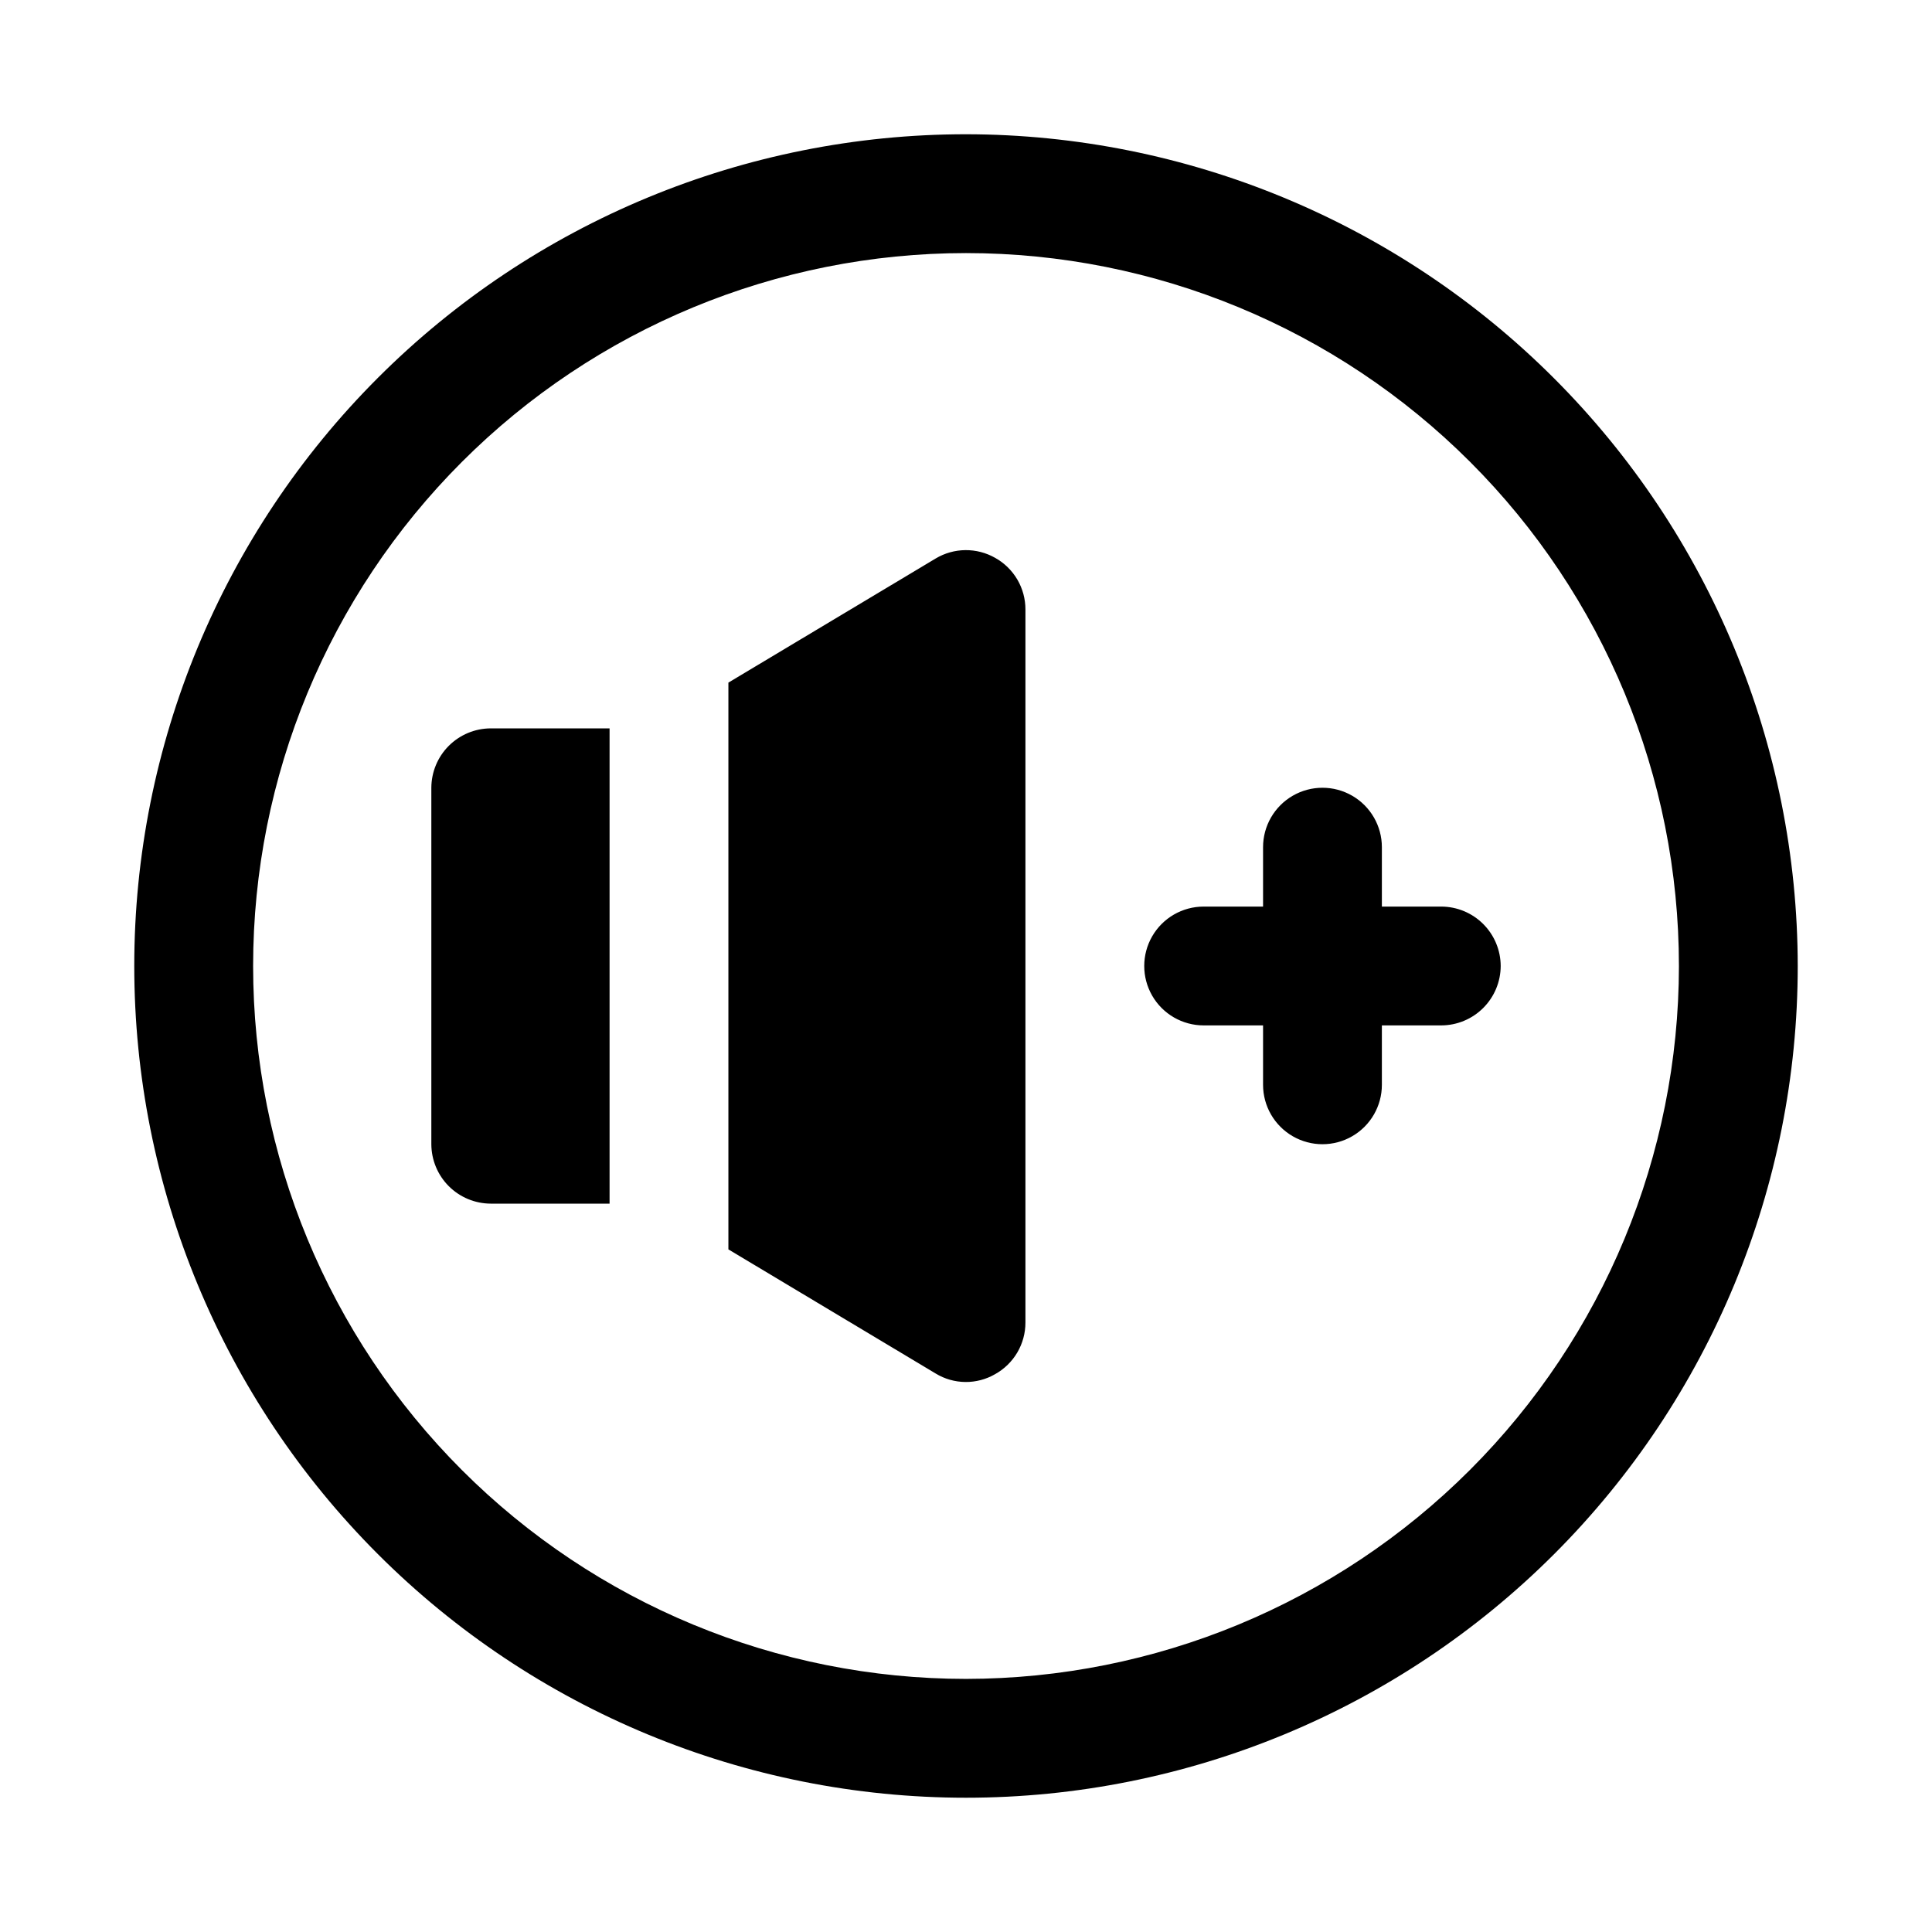 <?xml version="1.0" encoding="UTF-8"?>
<!-- Uploaded to: ICON Repo, www.svgrepo.com, Generator: ICON Repo Mixer Tools -->
<svg fill="#000000" width="800px" height="800px" version="1.1" viewBox="144 144 512 512" xmlns="http://www.w3.org/2000/svg">
 <path d="m541.7 400c-0.012 4.172-1.676 8.168-4.625 11.117-2.949 2.949-6.949 4.613-11.121 4.625h-15.742v15.746c0 5.625-3 10.82-7.871 13.633-4.871 2.812-10.875 2.812-15.746 0s-7.871-8.008-7.871-13.633v-15.746h-15.742c-5.625 0-10.824-3-13.637-7.871s-2.812-10.875 0-15.746 8.012-7.871 13.637-7.871h15.742v-15.742c0-5.625 3-10.824 7.871-13.637s10.875-2.812 15.746 0c4.871 2.812 7.871 8.012 7.871 13.637v15.742h15.742c4.172 0.012 8.172 1.676 11.121 4.625 2.949 2.949 4.613 6.949 4.625 11.121zm-283.39-47.234v94.465c0.016 4.172 1.676 8.168 4.625 11.121 2.953 2.949 6.949 4.609 11.121 4.625h31.488v-125.95h-31.488c-4.172 0.012-8.168 1.676-11.121 4.625-2.949 2.949-4.609 6.945-4.625 11.117zm149.41-60.93h0.004c-2.406-1.367-5.129-2.074-7.894-2.047-2.766 0.027-5.477 0.789-7.852 2.207l-54.945 32.902v150.2l54.945 32.906c2.367 1.438 5.082 2.211 7.852 2.238 2.769 0.027 5.496-0.691 7.894-2.082 2.438-1.355 4.469-3.344 5.883-5.754 1.41-2.406 2.152-5.152 2.144-7.945v-188.93c0.008-2.793-0.734-5.535-2.144-7.945-1.414-2.41-3.445-4.394-5.883-5.754zm212.7 108.16c0 58.457-23.223 114.52-64.559 155.86-41.336 41.336-97.398 64.559-155.86 64.559-58.461 0-114.52-23.223-155.86-64.559-41.336-41.336-64.559-97.398-64.559-155.86 0-58.461 23.223-114.52 64.559-155.86s97.398-64.559 155.86-64.559c58.438 0.062 114.46 23.309 155.79 64.629 41.324 41.324 64.566 97.348 64.629 155.79zm-31.488 0c0-50.109-19.902-98.164-55.336-133.59-35.43-35.43-83.484-55.336-133.59-55.336-50.109 0-98.164 19.906-133.59 55.336s-55.336 83.484-55.336 133.59c0 50.105 19.906 98.16 55.336 133.59 35.43 35.434 83.484 55.336 133.59 55.336 50.094-0.039 98.125-19.957 133.55-55.379s55.34-83.453 55.379-133.55z"/>
</svg>